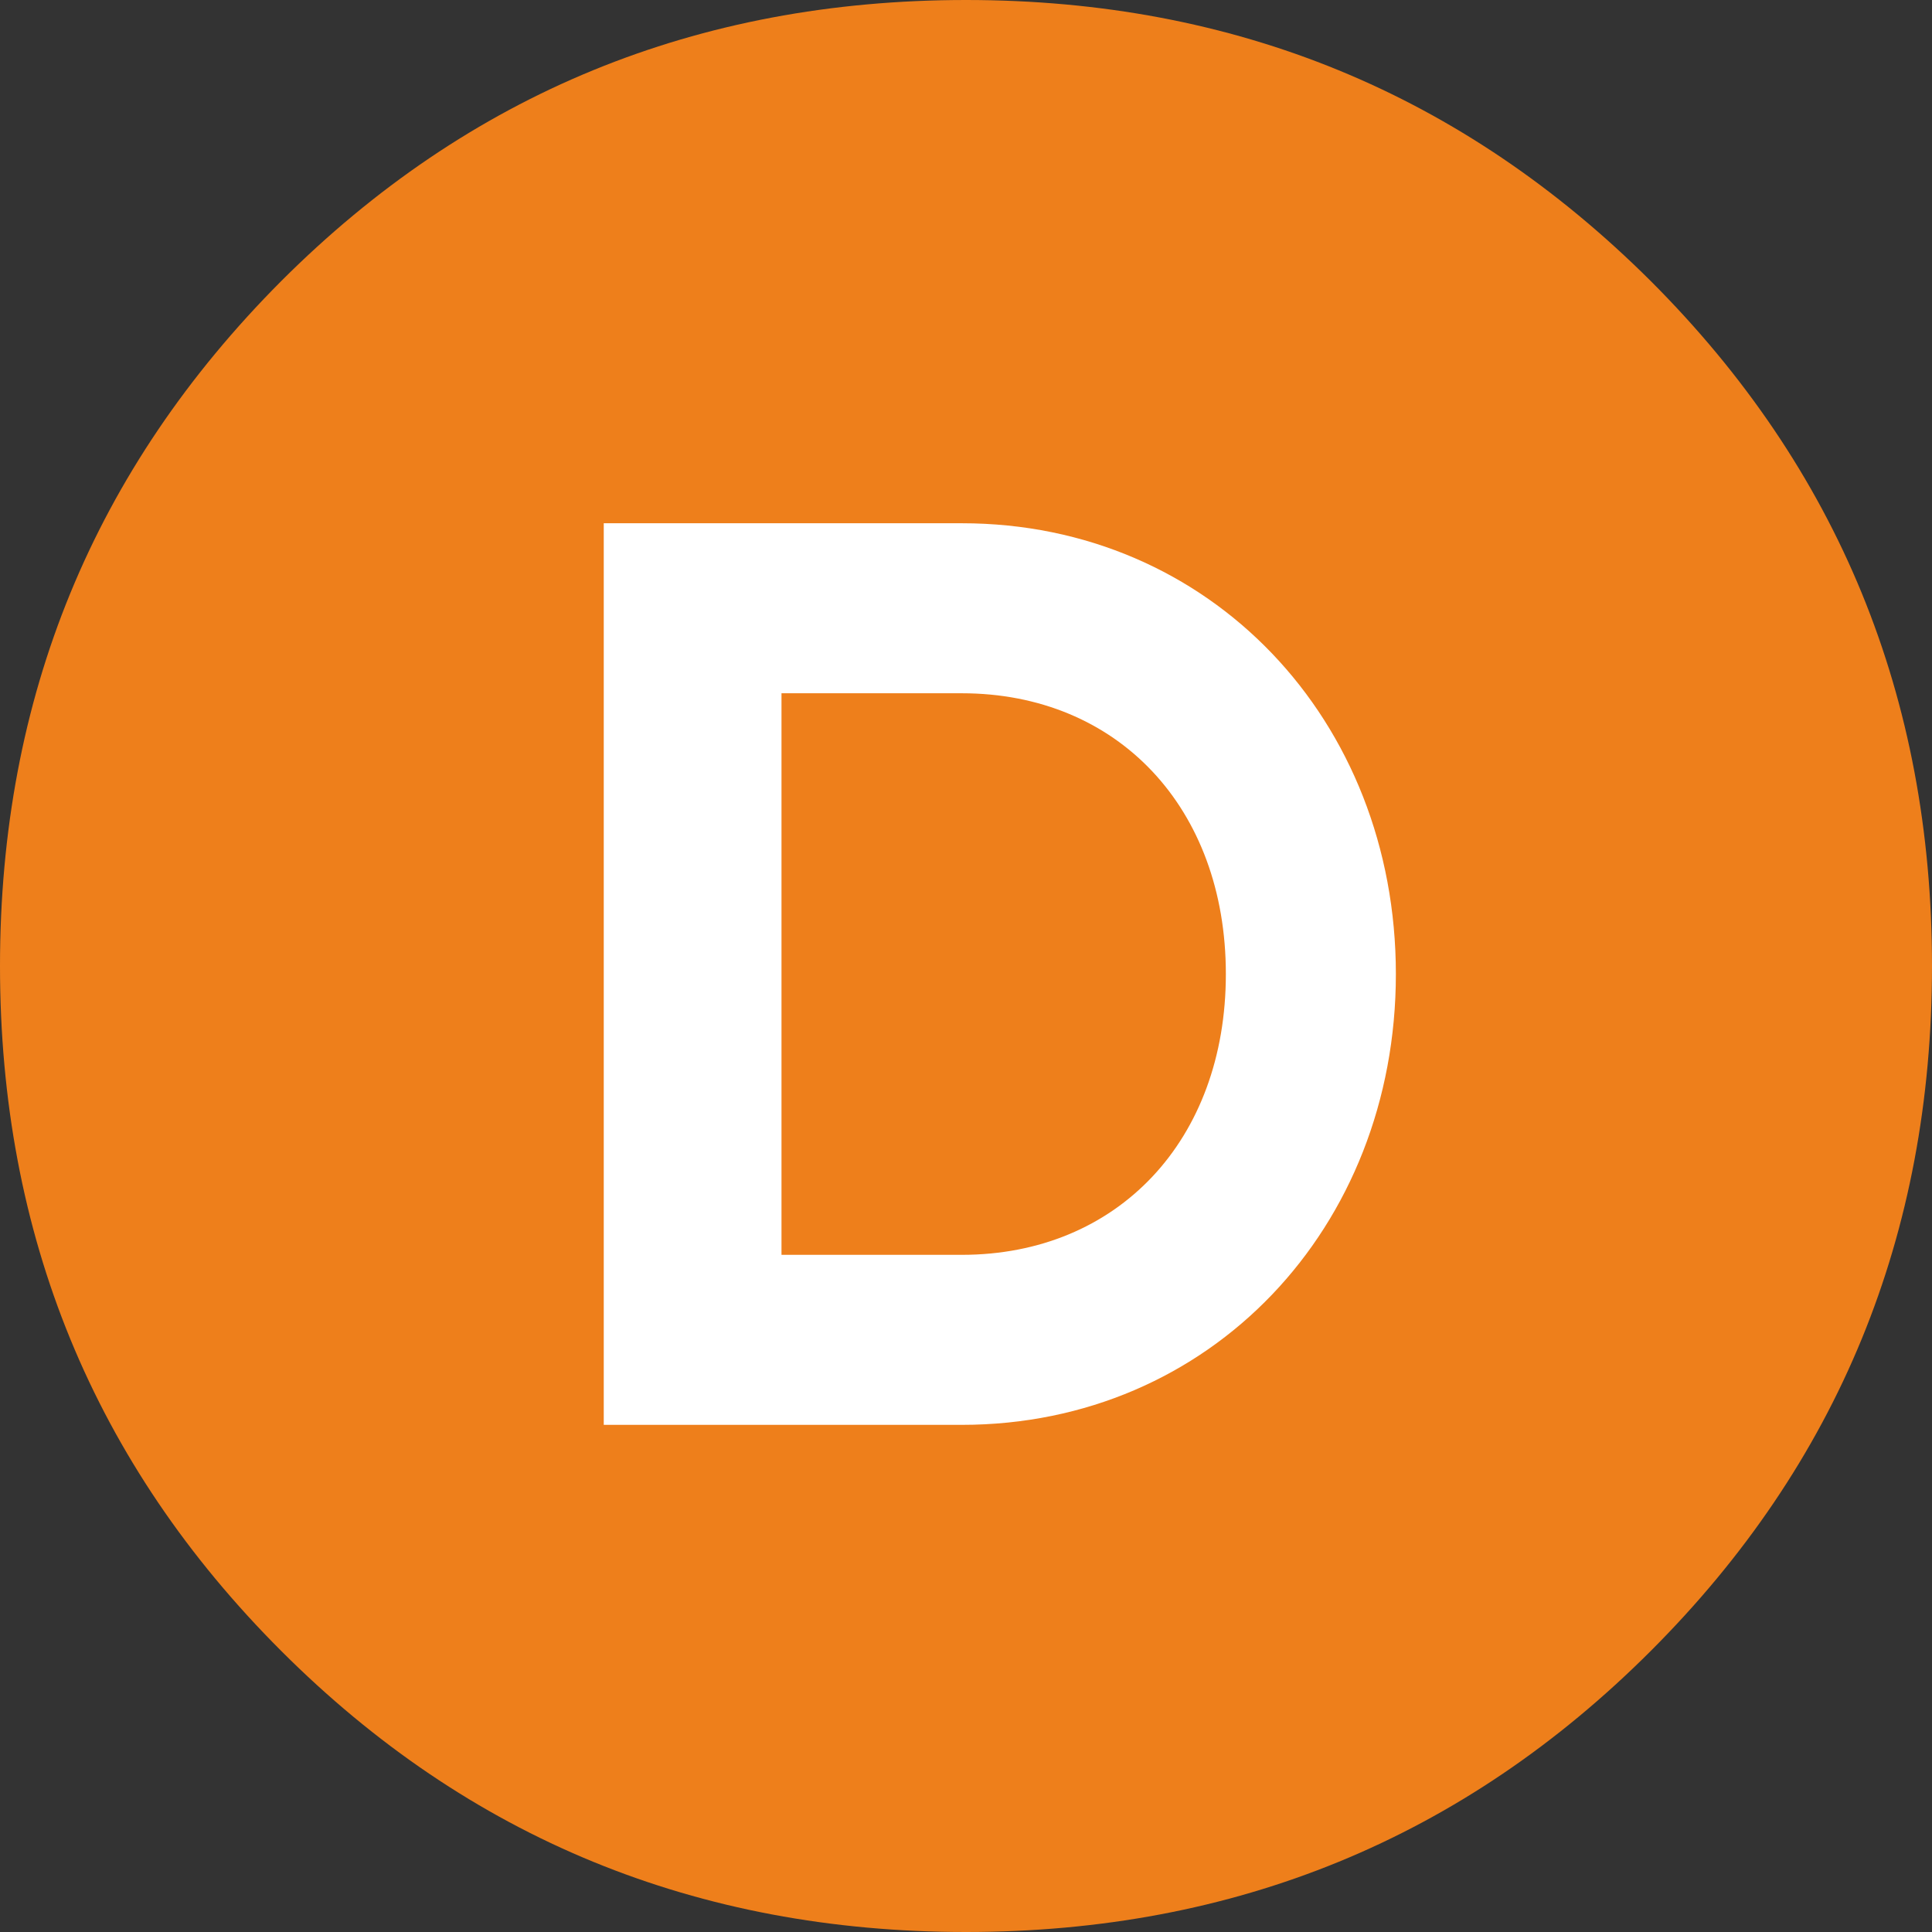 <svg width="48" height="48" viewBox="0 0 48 48" fill="none" xmlns="http://www.w3.org/2000/svg">
<rect x="0" y="0" width="48" height="48" fill="#333333" stroke="none"/>
<path d="M41.015 41.015C36.358 45.672 30.681 48 24 48C17.319 48 11.642 45.672 6.985 41.015C2.328 36.358 0 30.681 0 24C0 17.319 2.328 11.66 6.985 6.985C11.642 2.328 17.319 0 24 0C30.681 0 36.34 2.328 41.015 6.985C45.672 11.642 48 17.319 48 24C48 30.681 45.672 36.358 41.015 41.015Z" fill="#EE7F1B"/>
<path d="M23.896 13C30.072 13 34.68 17.896 34.68 24.2C34.68 30.504 30.072 35.4 23.896 35.4H15V13H23.896ZM23.896 31.176C27.768 31.176 30.456 28.328 30.456 24.2C30.456 20.072 27.768 17.224 23.896 17.224H19.416V31.176H23.896Z" fill="white"/>
</svg>
